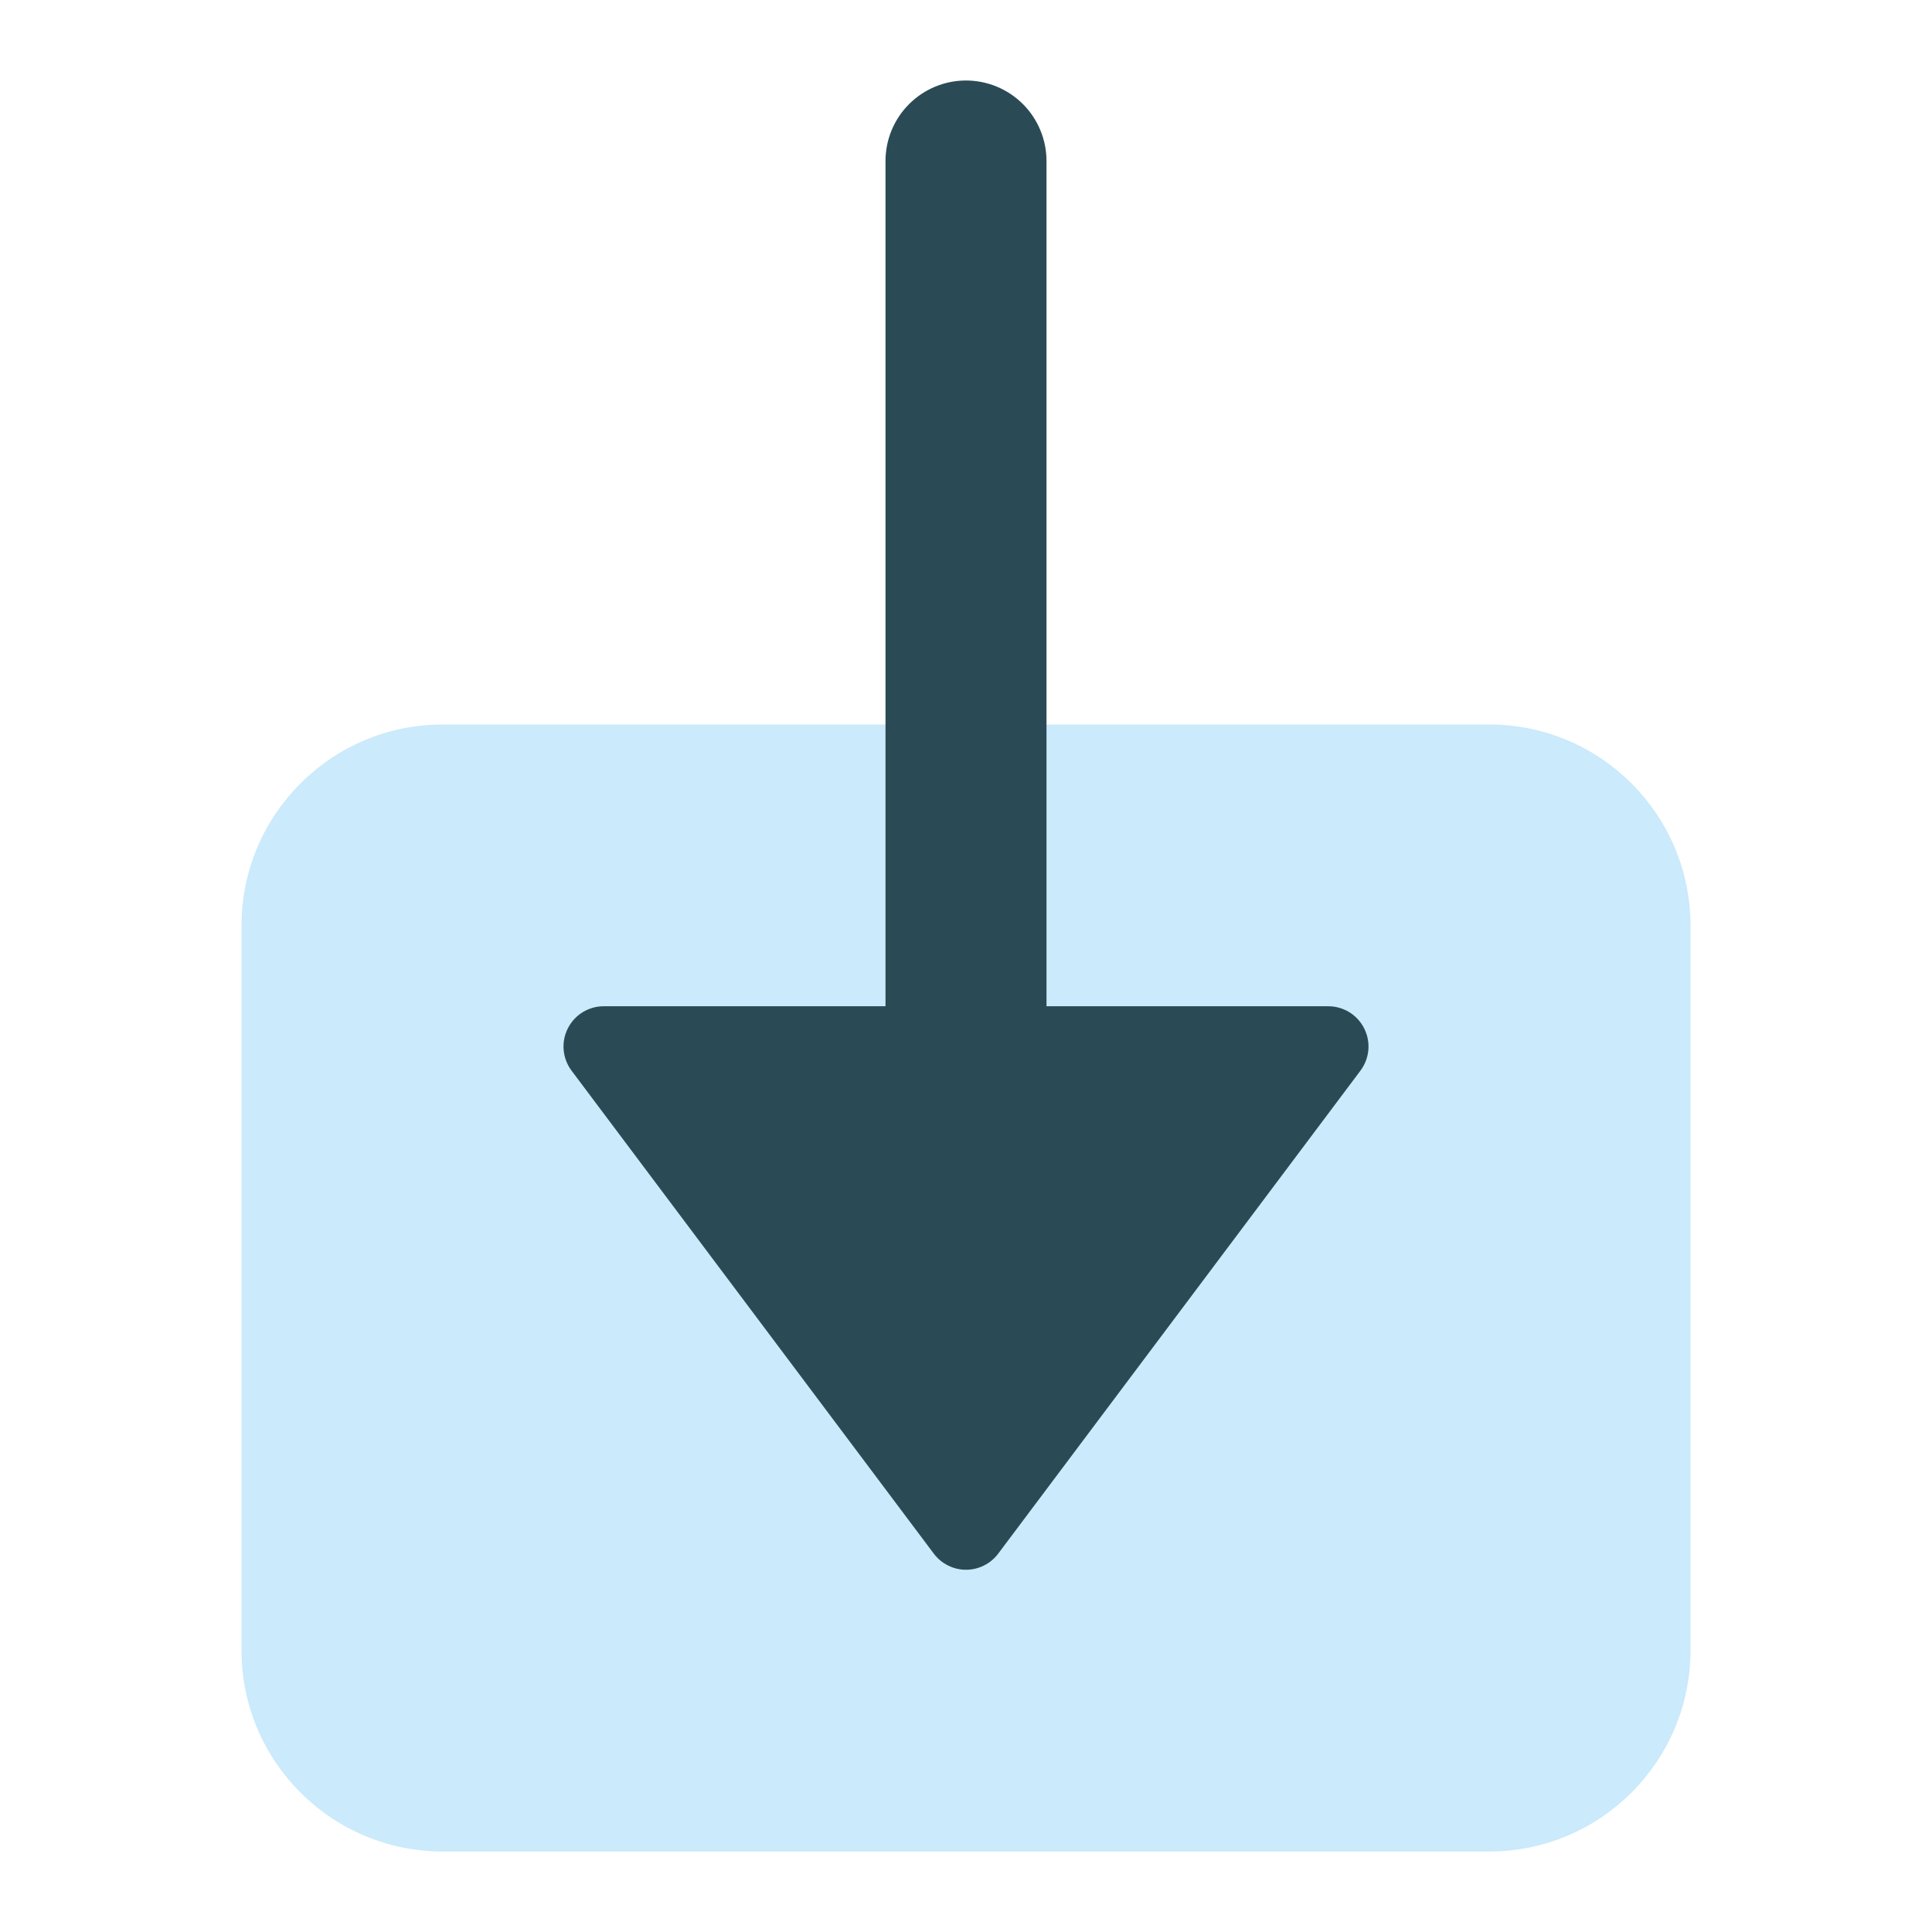 <svg width="48" height="48" viewBox="0 0 48 48" fill="none" xmlns="http://www.w3.org/2000/svg">
<path d="M37 18H11C8.239 18 6 20.239 6 23V41C6 43.761 8.239 46 11 46H37C39.761 46 42 43.761 42 41V23C42 20.239 39.761 18 37 18Z" fill="#CBEAFB"/>
<path d="M15 25C14.814 25 14.632 25.052 14.474 25.149C14.316 25.247 14.189 25.387 14.106 25.553C14.023 25.719 13.987 25.905 14.004 26.09C14.021 26.275 14.089 26.451 14.2 26.6L23.2 38.6C23.293 38.724 23.414 38.825 23.553 38.894C23.692 38.964 23.845 39 24 39C24.155 39 24.308 38.964 24.447 38.894C24.586 38.825 24.707 38.724 24.8 38.6L33.8 26.6C33.911 26.451 33.979 26.275 33.996 26.09C34.013 25.905 33.977 25.719 33.894 25.553C33.811 25.387 33.684 25.247 33.526 25.149C33.368 25.052 33.186 25 33 25H26V4C26 3.47 25.789 2.961 25.414 2.586C25.039 2.211 24.53 2 24 2C23.47 2 22.961 2.211 22.586 2.586C22.211 2.961 22 3.47 22 4V25H15Z" fill="#2A4B55"/>
</svg>
